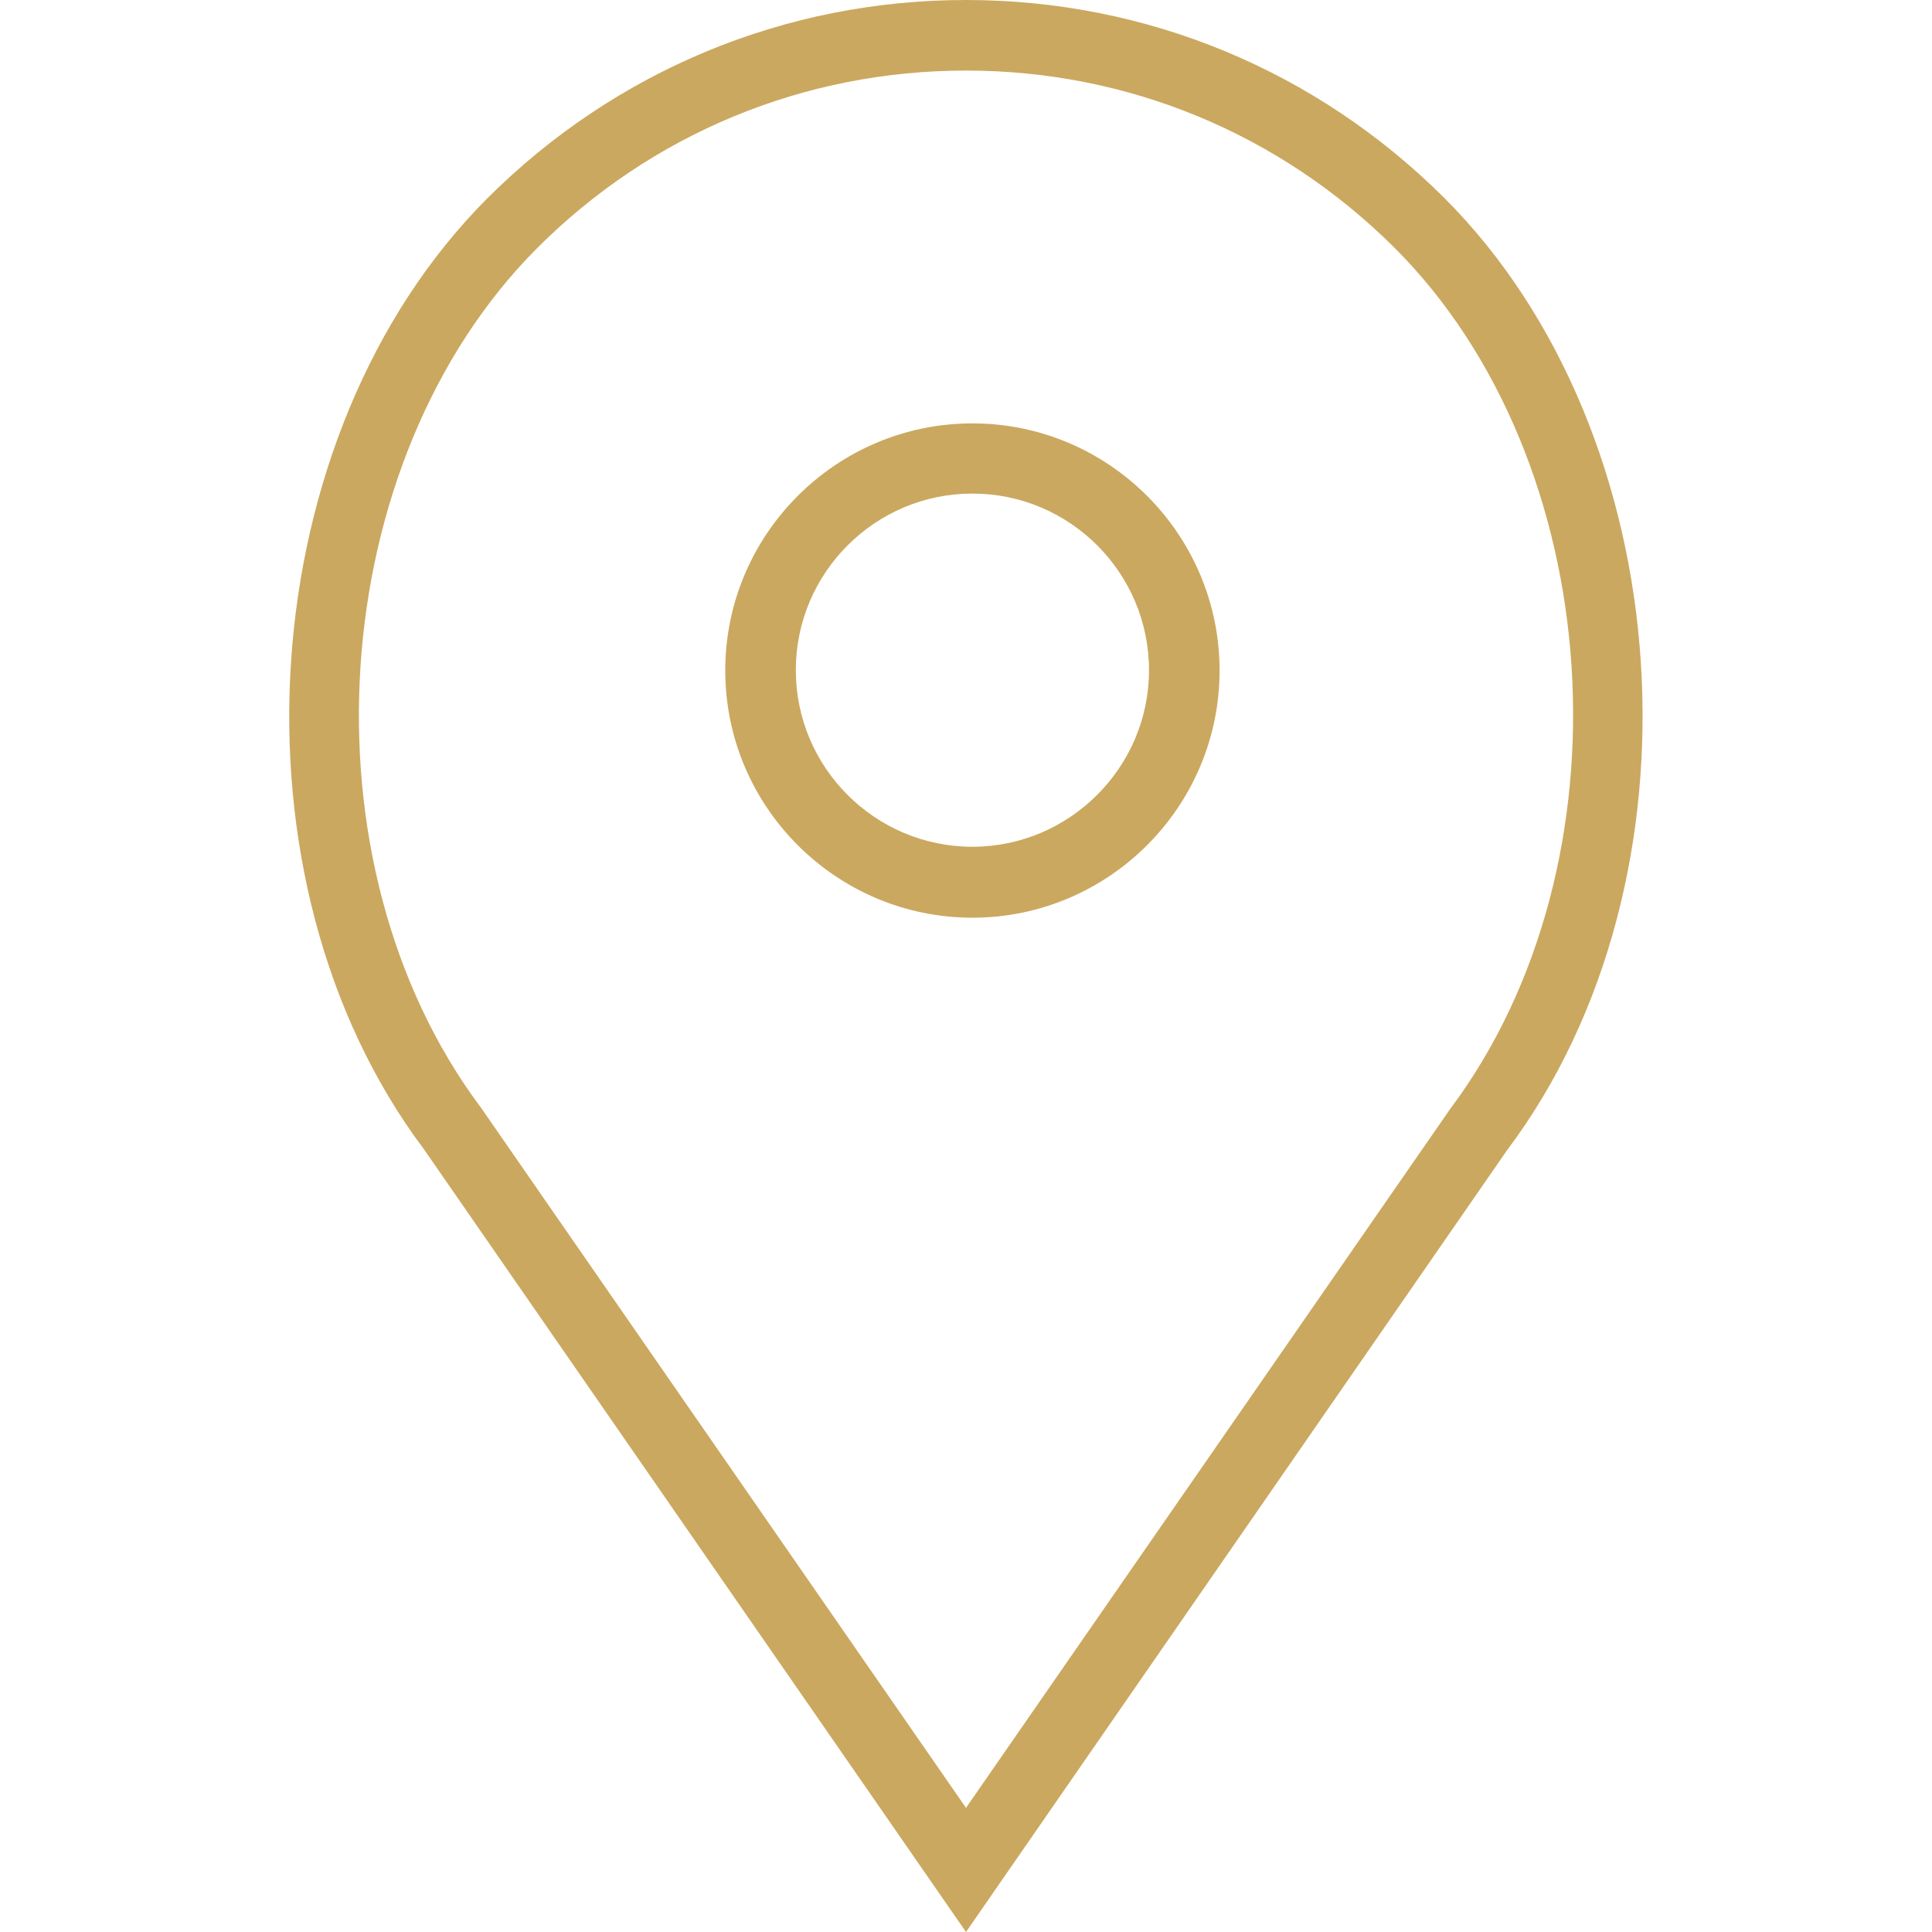 <?xml version="1.0" encoding="utf-8"?>
<!-- Generator: Adobe Illustrator 22.0.1, SVG Export Plug-In . SVG Version: 6.00 Build 0)  -->
<svg version="1.1" id="Capa_1" xmlns="http://www.w3.org/2000/svg" xmlns:xlink="http://www.w3.org/1999/xlink" x="0px" y="0px"
	 viewBox="0 0 512 512" style="enable-background:new 0 0 512 512;" xml:space="preserve">
<style type="text/css">
	.st0{fill:#CBA85F;}
</style>
<g>
	<path class="st0" d="M257.7,112.2c-36.1,0-65.5,29.4-65.5,65.5s29.4,65.5,65.5,65.5s65.5-29.4,65.5-65.5S293.8,112.2,257.7,112.2z
		 M257.7,224.4c-25.8,0-46.8-21-46.8-46.8s21-46.8,46.8-46.8s46.8,21,46.8,46.8S283.4,224.4,257.7,224.4z"/>
	<path class="st0" d="M382.8,52.5C348.9,18.7,303.9,0,256,0c-47.9,0-92.9,18.7-126.8,52.5c-62.7,62.7-70.5,180.6-16.9,252L256,512
		l143.4-207.2C453.3,233.1,445.5,115.2,382.8,52.5z M384.3,293.9L256,479.1L127.5,293.6c-48.6-64.8-41.6-171.3,14.9-227.9
		c30.3-30.3,70.7-47,113.6-47s83.2,16.7,113.6,47C426.2,122.3,433.1,228.8,384.3,293.9z"/>
</g>
</svg>
